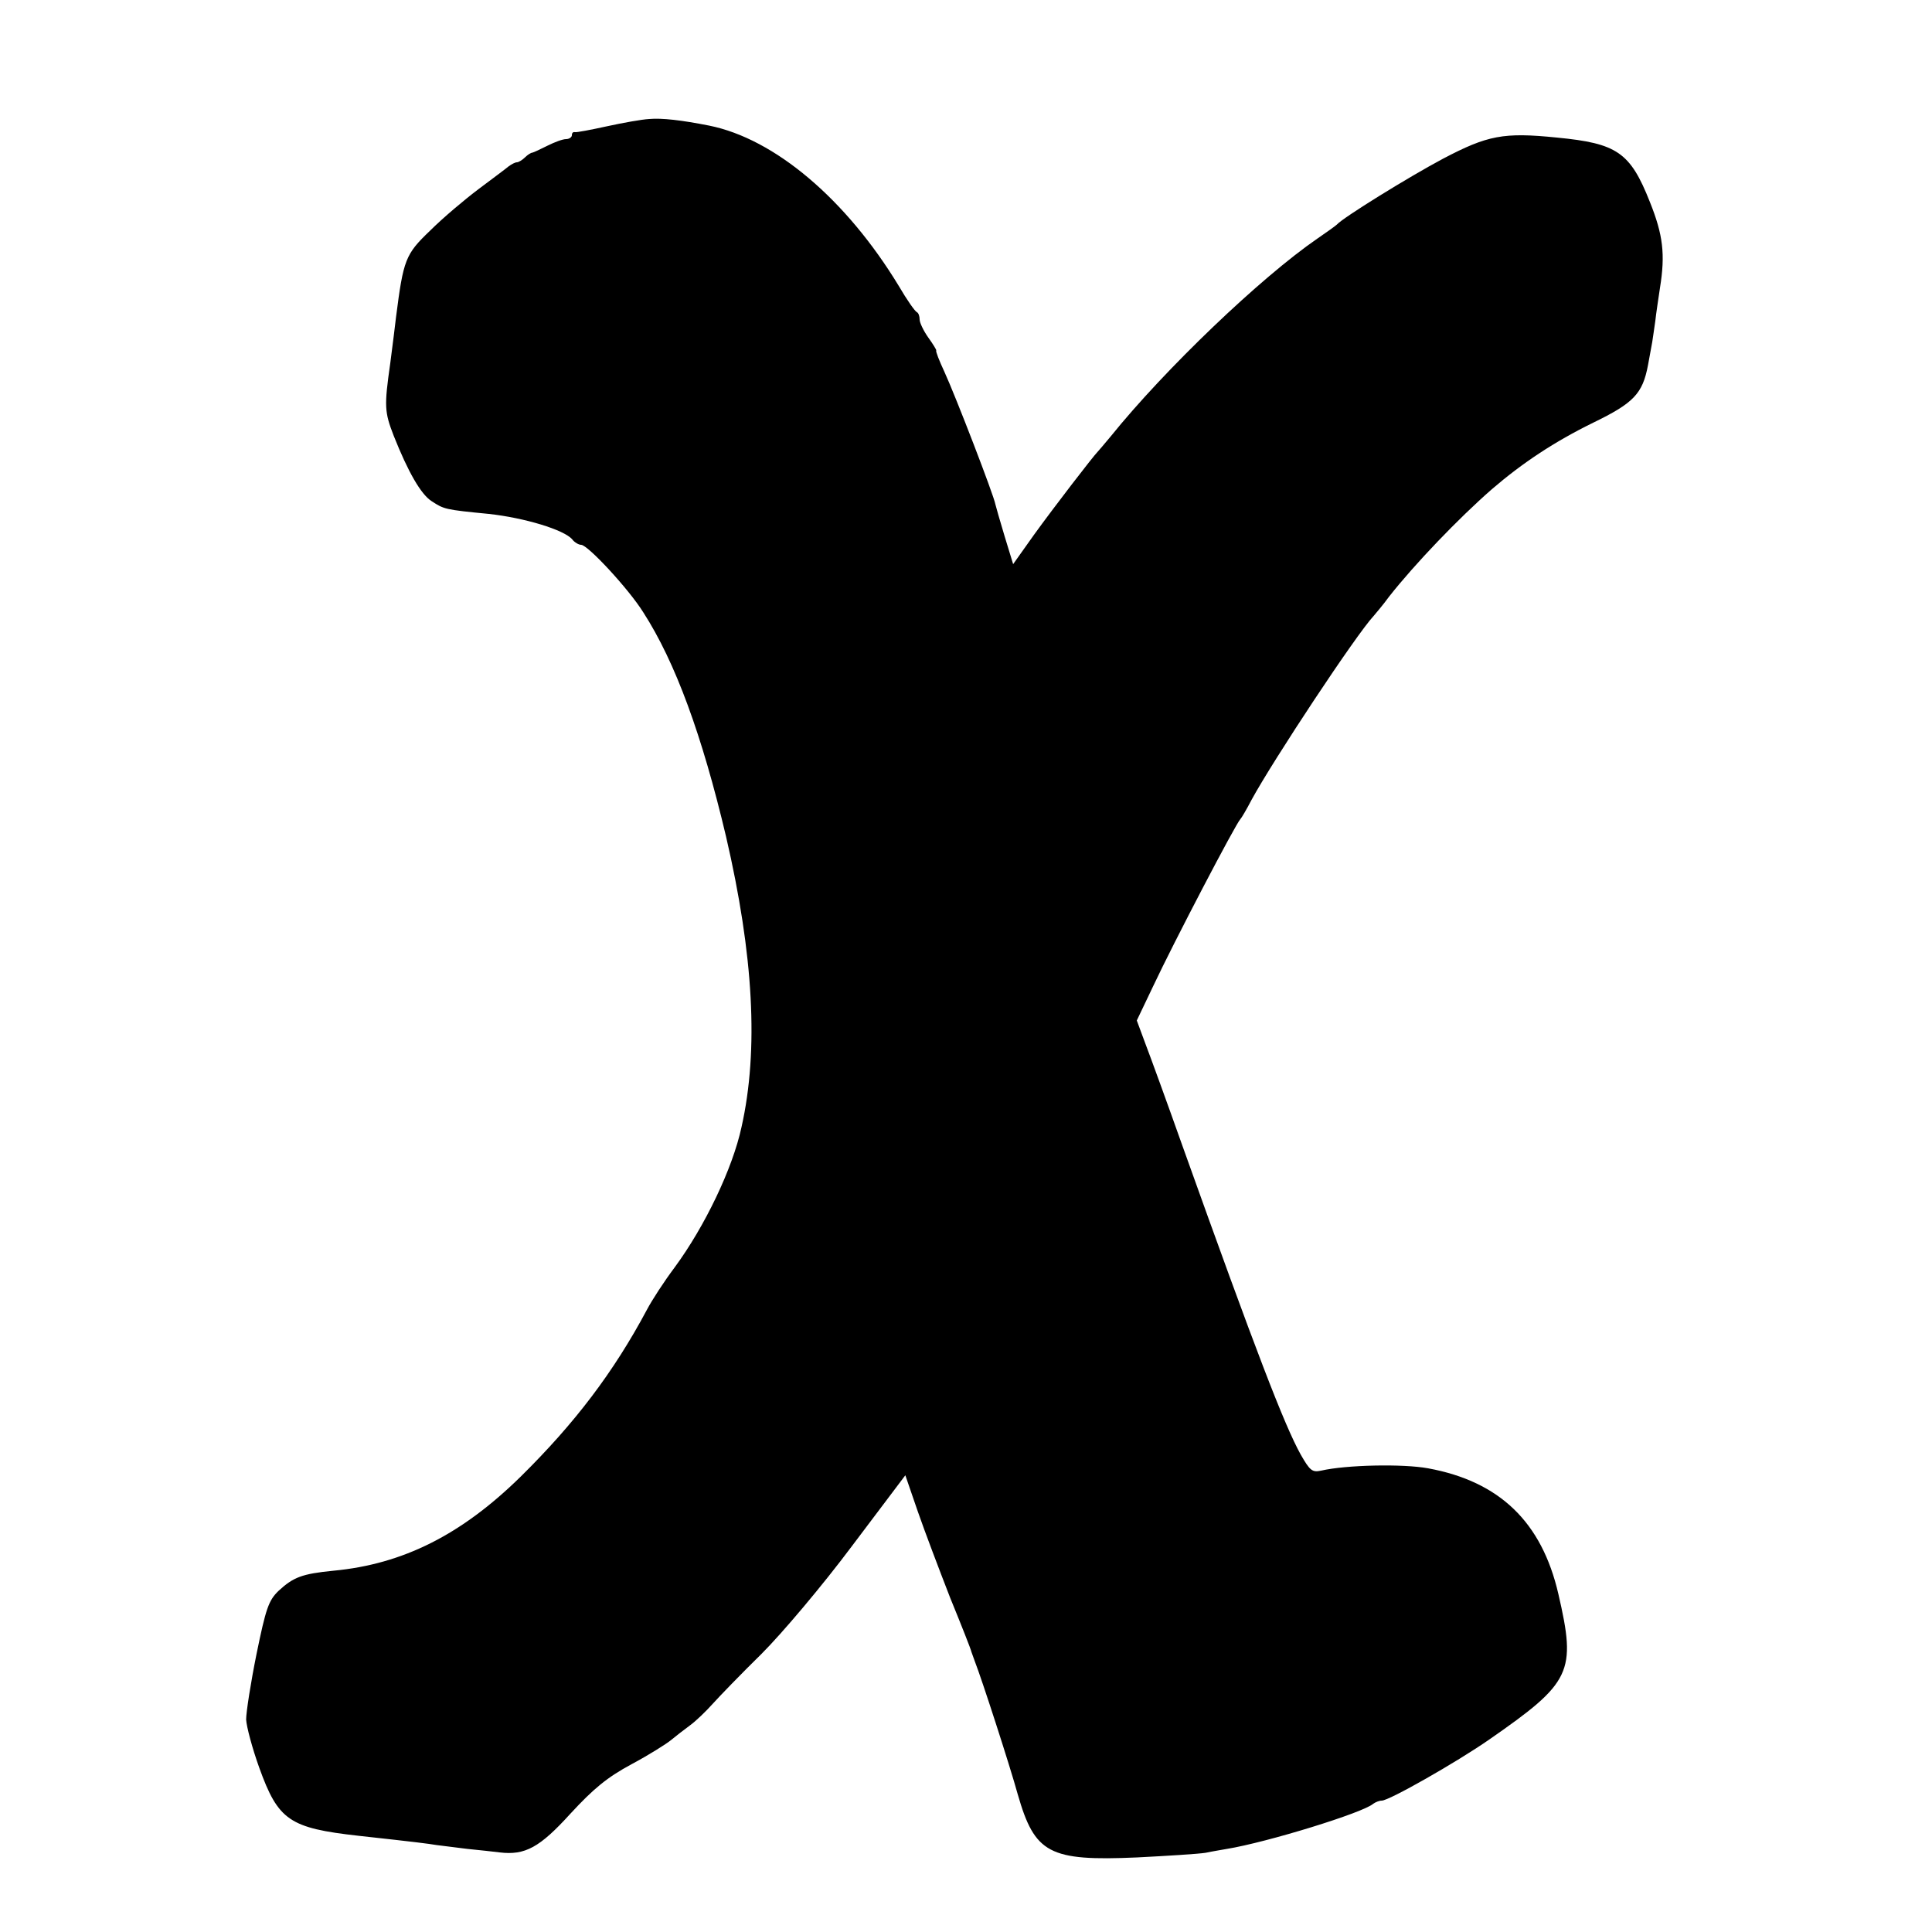<?xml version="1.0" standalone="no"?>
<!DOCTYPE svg PUBLIC "-//W3C//DTD SVG 20010904//EN"
 "http://www.w3.org/TR/2001/REC-SVG-20010904/DTD/svg10.dtd">
<svg version="1.0" xmlns="http://www.w3.org/2000/svg"
 width="500pt" height="500pt" viewBox="0 0 500 500"
 preserveAspectRatio="xMidYMid meet">
<g transform="translate(0,500) scale(0.1,-0.1)"
fill="#000000" stroke="none">
<path d="M1680 4692 c-19 -1 -69 -10 -110 -19 -41 -9 -78 -16 -82 -15 -5 1 -8
-2 -8 -8 0 -5 -7 -10 -15 -10 -9 0 -30 -8 -48 -17 -18 -9 -35 -17 -39 -18 -4
0 -13 -6 -19 -12 -7 -7 -17 -13 -21 -13 -5 0 -14 -5 -21 -10 -7 -6 -42 -32
-78 -59 -36 -27 -93 -75 -126 -108 -64 -61 -69 -75 -88 -223 -2 -19 -9 -73
-15 -120 -16 -112 -15 -126 9 -188 37 -93 70 -151 98 -169 32 -21 35 -22 148
-33 92 -10 195 -41 216 -66 6 -8 17 -14 23 -14 17 0 123 -114 161 -175 83
-129 152 -318 214 -580 71 -306 85 -552 40 -752 -23 -107 -95 -257 -173 -363
-27 -36 -59 -85 -72 -110 -86 -161 -186 -293 -327 -432 -153 -150 -304 -226
-484 -243 -82 -8 -104 -17 -142 -52 -26 -25 -33 -46 -57 -163 -15 -74 -27
-151 -27 -170 1 -19 16 -75 34 -125 49 -136 78 -156 257 -176 155 -17 177 -20
202 -24 14 -2 50 -6 80 -10 30 -3 68 -7 83 -9 66 -8 104 13 183 100 60 65 95
94 158 128 45 24 91 53 103 63 12 10 34 27 49 38 15 11 41 36 58 55 17 19 74
78 127 130 53 53 157 176 234 279 l138 183 32 -93 c18 -52 56 -152 84 -224 29
-71 54 -134 55 -140 2 -5 6 -17 9 -25 18 -46 90 -268 111 -344 44 -153 81
-173 309 -163 78 4 158 9 177 12 19 4 44 8 55 10 104 17 354 94 379 117 6 4
15 8 22 8 19 0 193 99 278 158 213 148 226 174 179 377 -43 186 -152 291 -337
325 -65 12 -212 9 -277 -6 -23 -5 -29 0 -53 42 -42 76 -114 262 -306 799 -39
110 -82 228 -95 262 l-23 62 42 88 c54 115 214 421 226 433 3 3 16 25 29 50
56 103 271 428 316 476 5 6 24 28 40 50 66 84 180 203 266 278 79 68 162 123
262 172 105 51 128 75 142 149 4 22 9 49 11 60 2 11 5 36 8 55 2 19 8 58 12
85 14 87 8 137 -26 222 -51 129 -85 152 -241 167 -138 14 -179 6 -295 -55 -90
-48 -258 -152 -274 -170 -3 -3 -25 -19 -50 -36 -147 -101 -395 -338 -536 -513
-16 -19 -31 -37 -34 -40 -11 -11 -112 -142 -164 -214 l-54 -76 -22 72 c-12 40
-23 78 -24 83 -4 23 -103 280 -132 343 -13 28 -23 53 -21 55 1 1 -8 16 -21 34
-12 17 -22 38 -22 46 0 9 -3 17 -7 19 -5 2 -26 32 -47 68 -136 224 -321 381
-491 415 -71 14 -122 20 -155 17z"/>
</g>
</svg>
